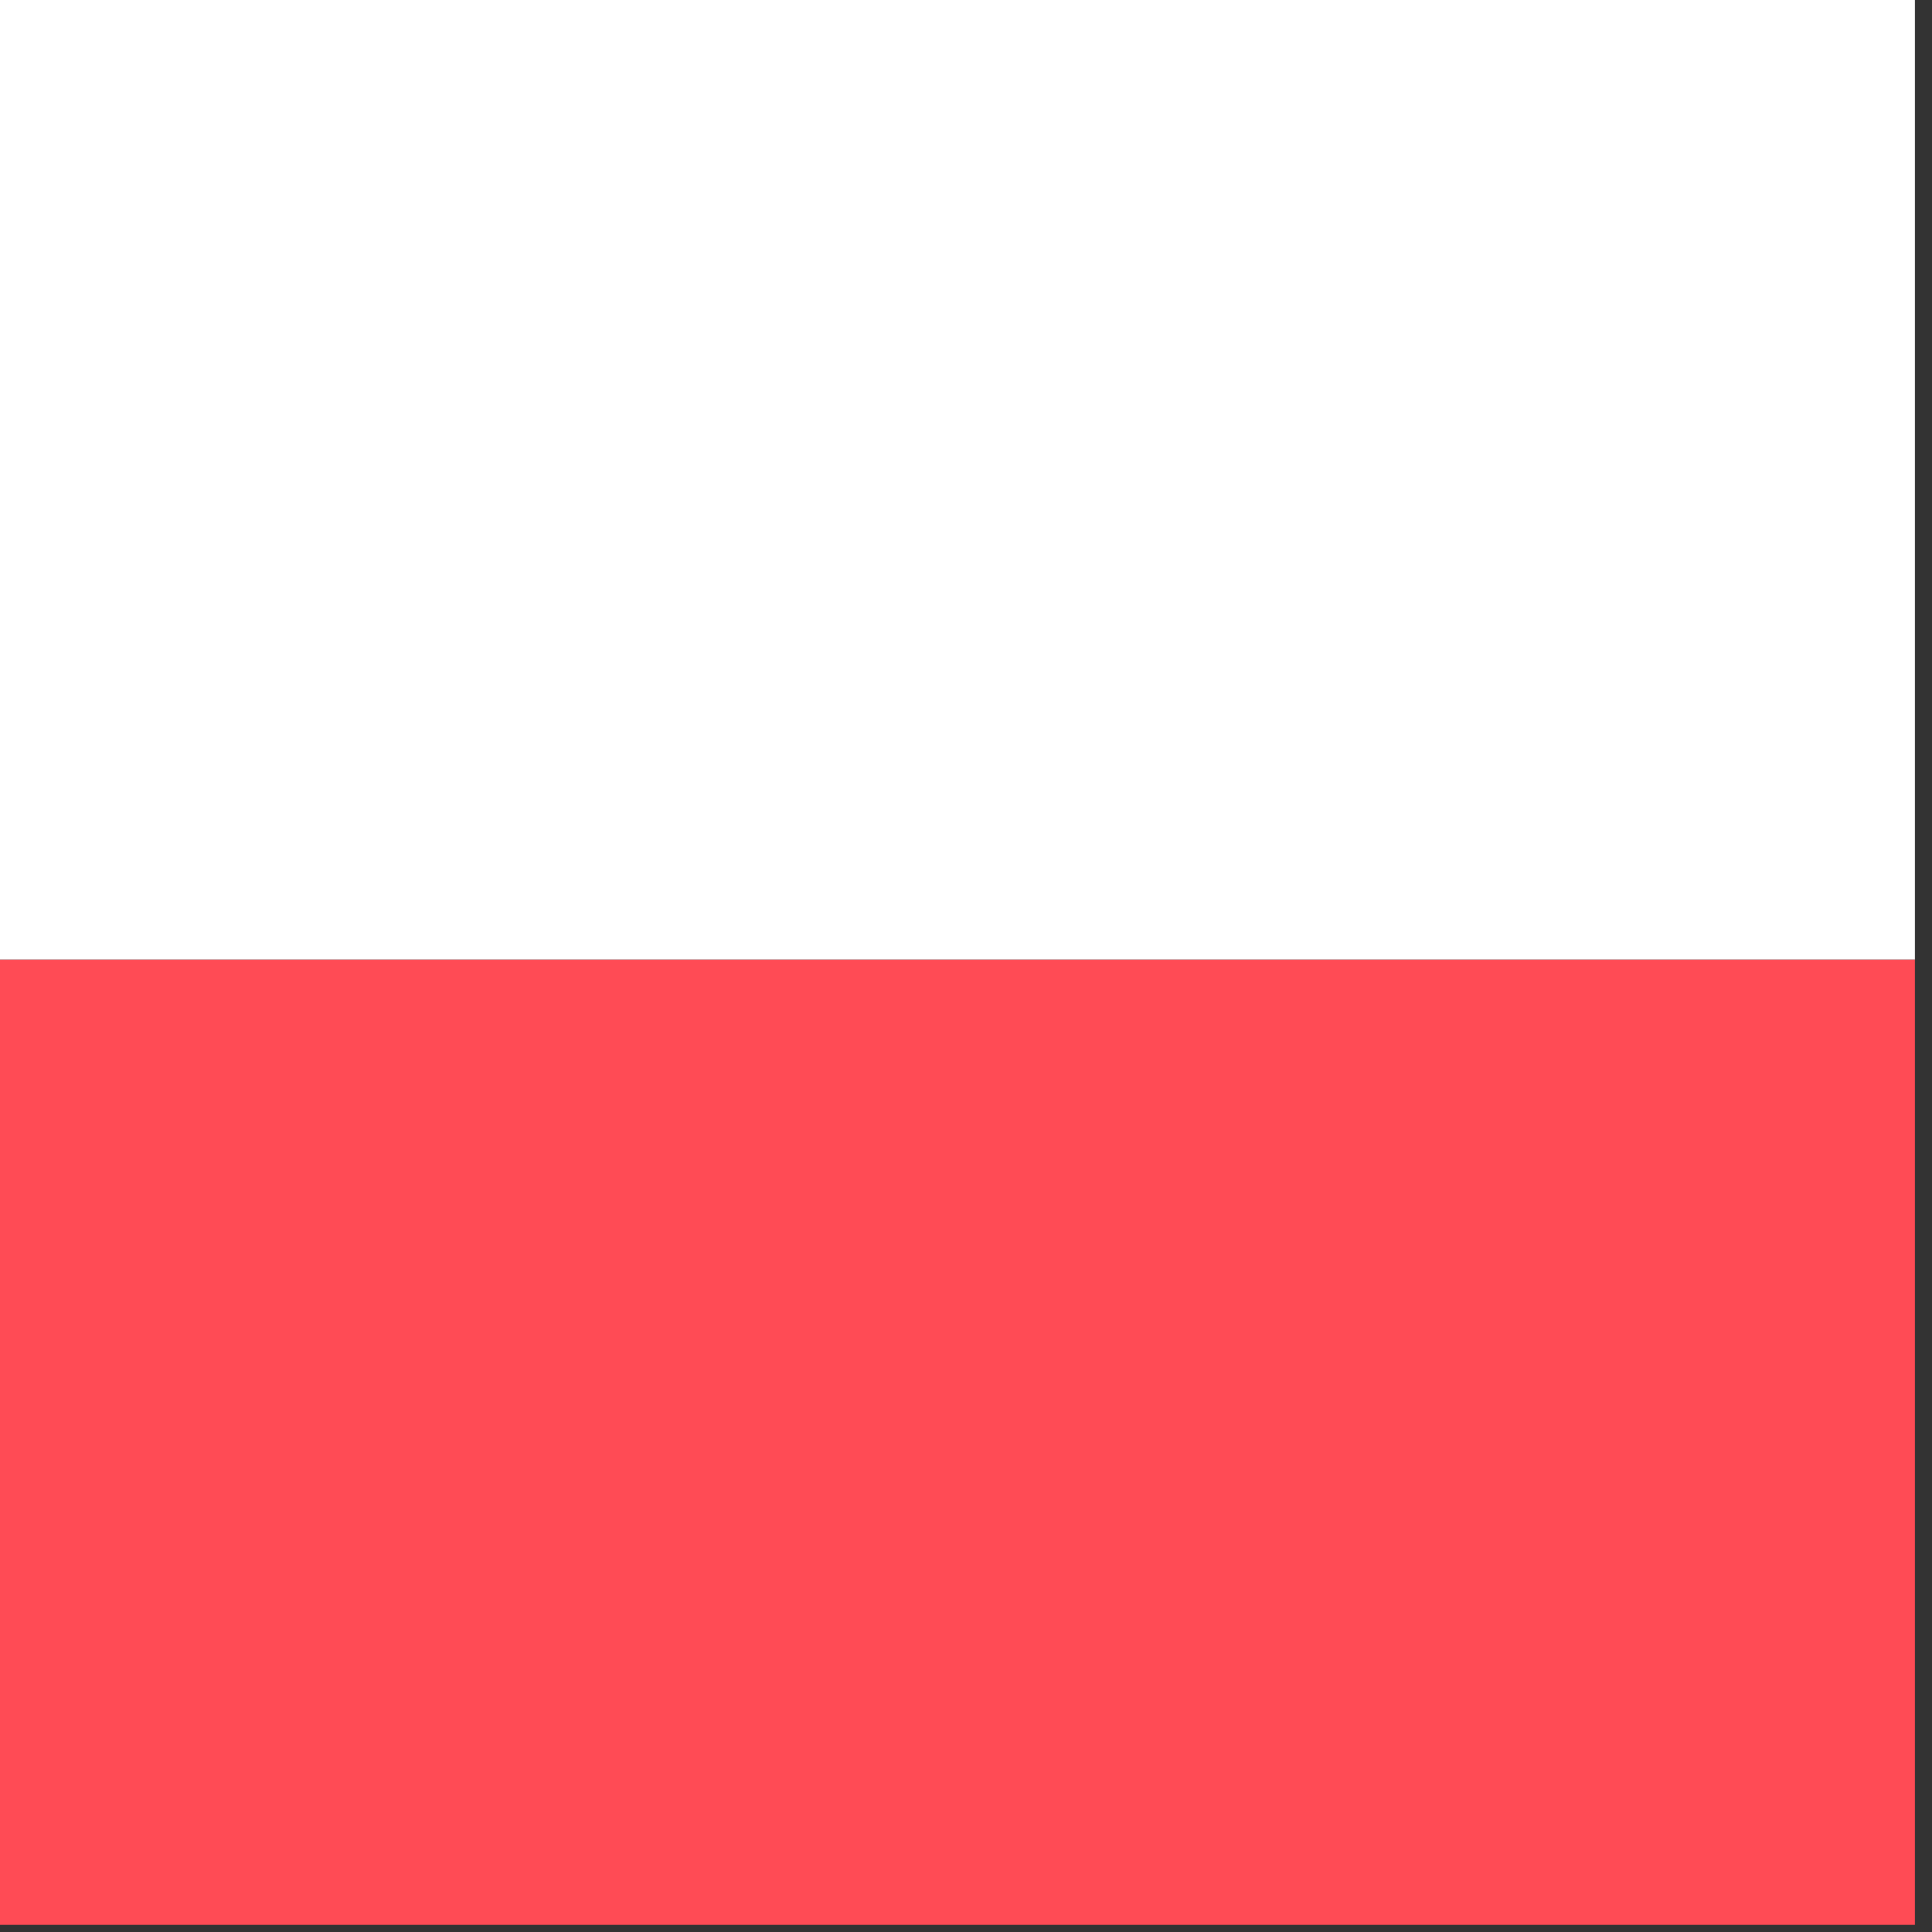 <?xml version="1.0" encoding="UTF-8" standalone="no"?>
<!DOCTYPE svg PUBLIC "-//W3C//DTD SVG 1.1//EN" "http://www.w3.org/Graphics/SVG/1.1/DTD/svg11.dtd">
<svg width="100%" height="100%" viewBox="0 0 20 20" version="1.1" xmlns="http://www.w3.org/2000/svg" xmlns:xlink="http://www.w3.org/1999/xlink" xml:space="preserve" xmlns:serif="http://www.serif.com/" style="fill-rule:evenodd;clip-rule:evenodd;stroke-linejoin:round;stroke-miterlimit:2;">
    <rect x="0" y="0" width="20" height="20" fill="#333333" stroke="none"/>
    <g transform="matrix(1,0,0,1,-2150,-884)">
        <g id="Vlajka-02" serif:id="Vlajka 02" transform="matrix(0.978,0,0,0.978,75.487,18.912)">
            <rect x="2121" y="884.474" width="20.448" height="20.448" style="fill:none;"/>
            <clipPath id="_clip1">
                <rect x="2121" y="884.474" width="20.448" height="20.448"/>
            </clipPath>
            <g clip-path="url(#_clip1)">
                <g transform="matrix(0.04,0,0,0.04,2037.9,890.379)">
                    <rect x="2080.7" y="-147.874" width="512" height="512" style="fill:none;"/>
                    <clipPath id="_clip2">
                        <rect x="2080.7" y="-147.874" width="512" height="512"/>
                    </clipPath>
                    <g clip-path="url(#_clip2)">
                        <g transform="matrix(1,0,0,1,160.704,244.041)">
                            <g transform="matrix(1,0,0,1,1920,-391.915)">
                                <rect x="0" y="256" width="512" height="256" style="fill:rgb(255,75,85);fill-rule:nonzero;"/>
                            </g>
                            <g transform="matrix(1,0,0,1,1920,-391.915)">
                                <rect x="0" y="0" width="512" height="256" style="fill:white;fill-rule:nonzero;"/>
                            </g>
                        </g>
                    </g>
                </g>
            </g>
        </g>
    </g>
</svg>
